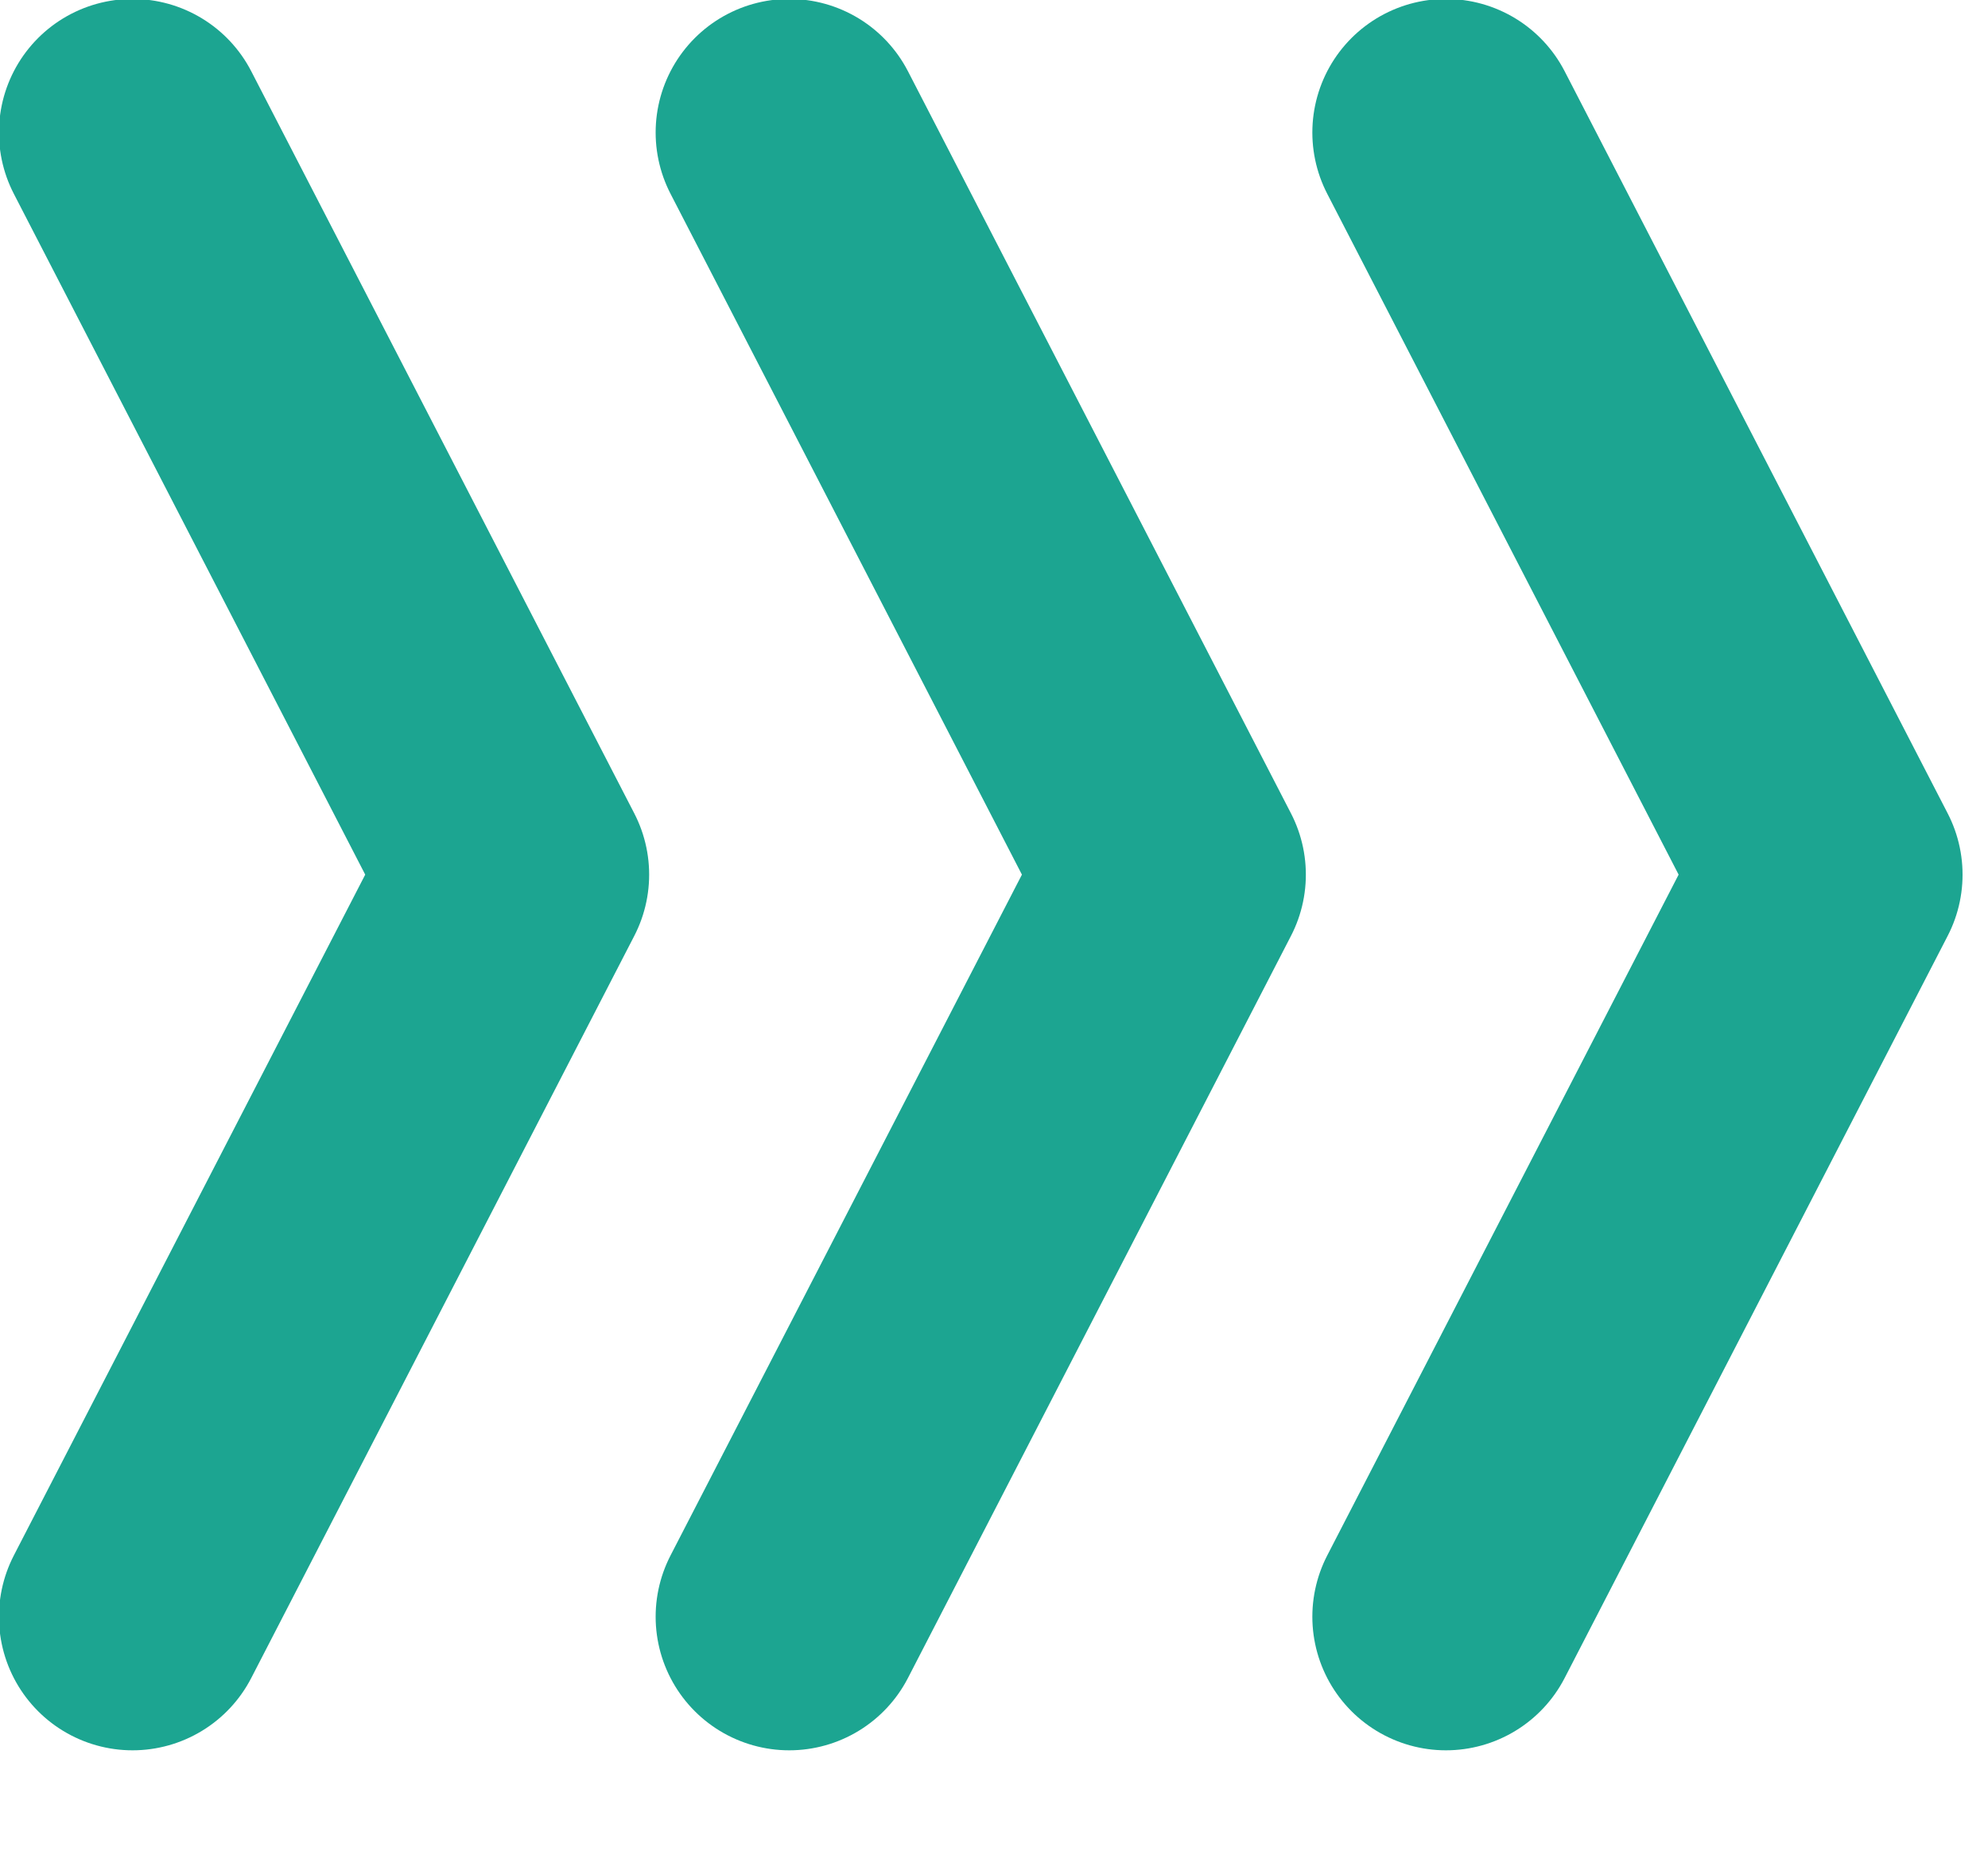 <svg width="15" height="14" viewBox="0 0 15 14" xmlns="http://www.w3.org/2000/svg"><title>Group 5</title><path d="M1 1l2.89 5.6L1 12.2M5.955 1l2.89 5.6-2.89 5.6M10.91 1l2.89 5.6-2.89 5.6" stroke-width="2.016" stroke="#1CA591" fill="none" stroke-linecap="round" stroke-linejoin="round"/></svg>